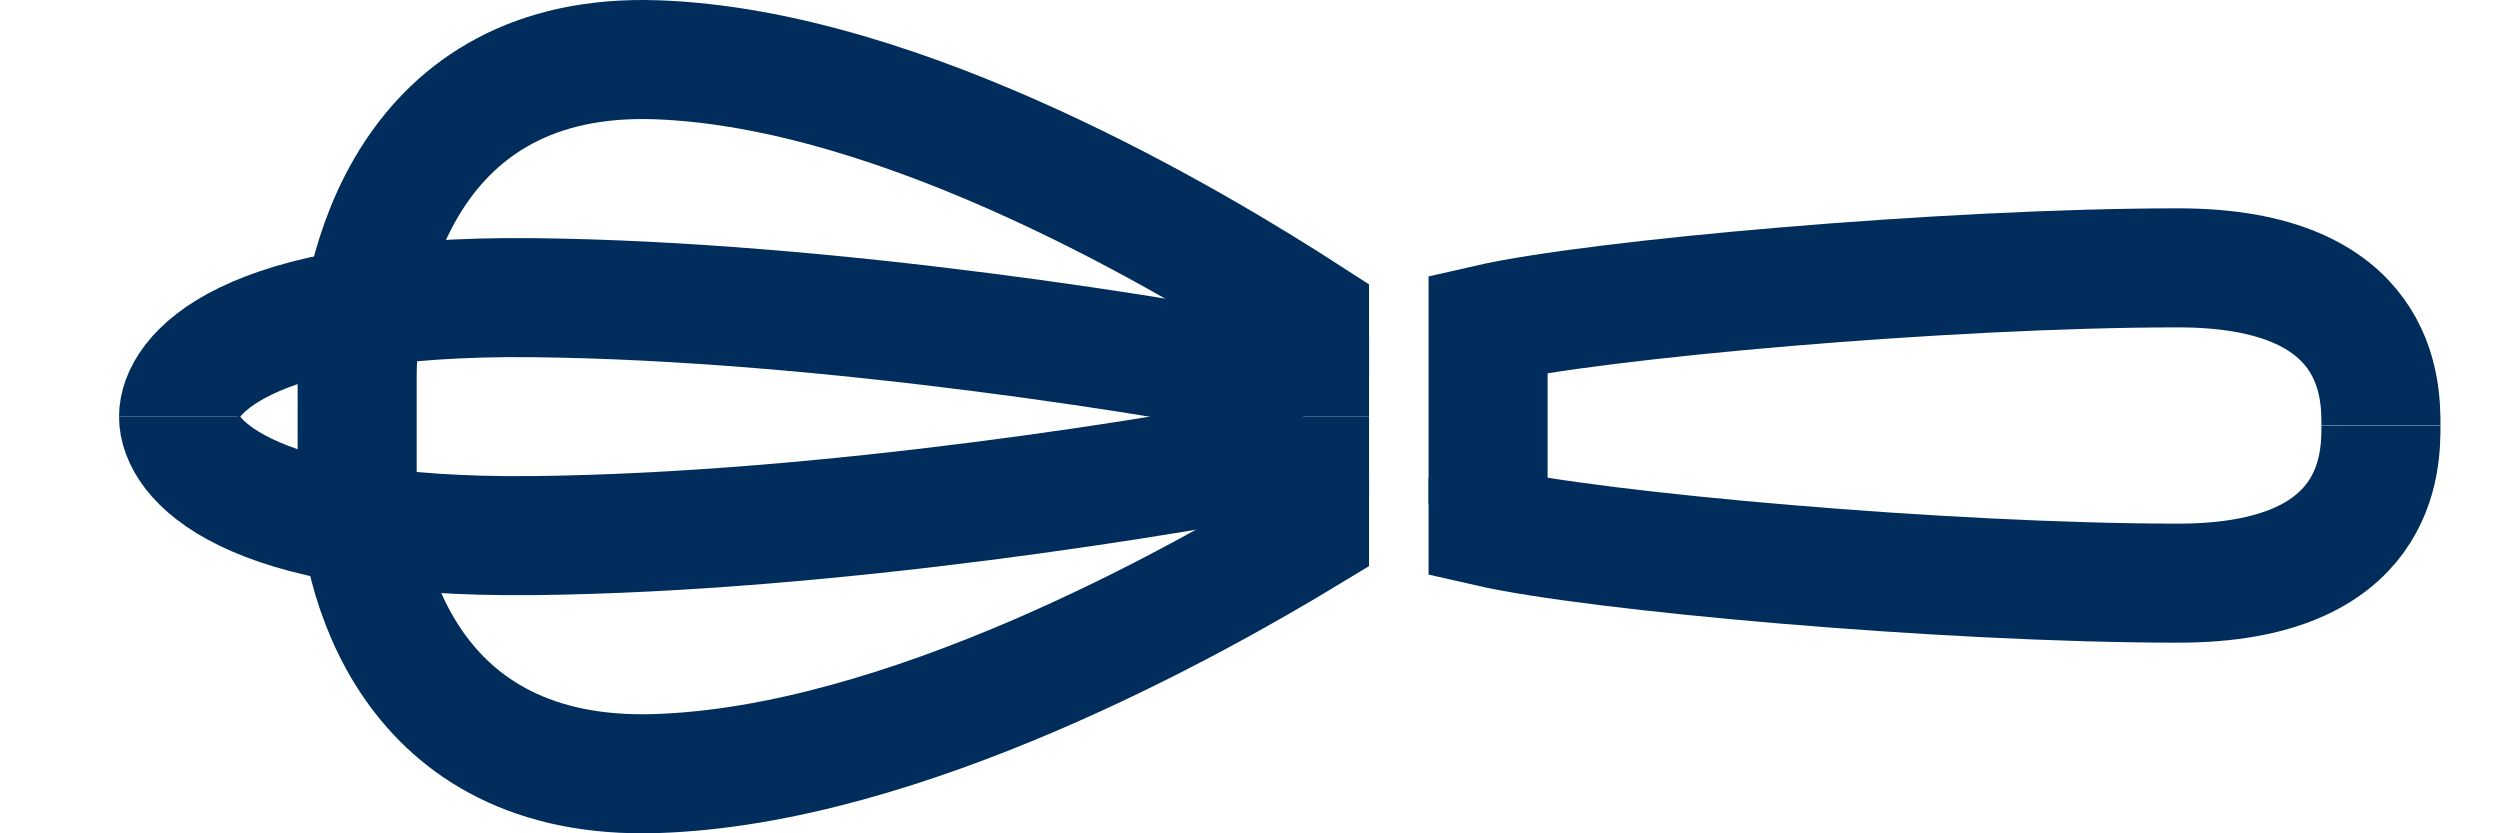 <svg width="42" height="14" viewBox="0 0 42 14" fill="none" xmlns="http://www.w3.org/2000/svg">
<path d="M6 8C6 9.665 6.856 13.13 11.023 12.996C15.191 12.863 20.078 10.114 22 8.948L22 8" stroke="#002D5C" stroke-width="2"/>
<path d="M22 6.333L22 5.322C20.078 4.079 15.191 1.146 11.023 1.004C6.856 0.862 6 4.557 6 6.333L6 9" stroke="#002D5C" stroke-width="2"/>
<path d="M3 7C3 6.333 4.016 4.948 8.965 5.001C13.914 5.055 19.717 6.001 22 6.467L22 7" stroke="#002D5C" stroke-width="2"/>
<path d="M3 7C3 7.667 4.016 9.052 8.965 8.998C13.914 8.945 19.717 7.999 22 7.533L22 7" stroke="#002D5C" stroke-width="2"/>
<path d="M40 7.147C40 6.559 39.999 4.5 36.595 4.5C32.688 4.5 26.802 5.029 25 5.441L25 8.471" stroke="#002D5C" stroke-width="2"/>
<path d="M40 7.15C40 7.738 39.999 9.797 36.595 9.797C32.688 9.797 26.802 9.268 25 8.856L25 8.032" stroke="#002D5C" stroke-width="2"/>
</svg>
